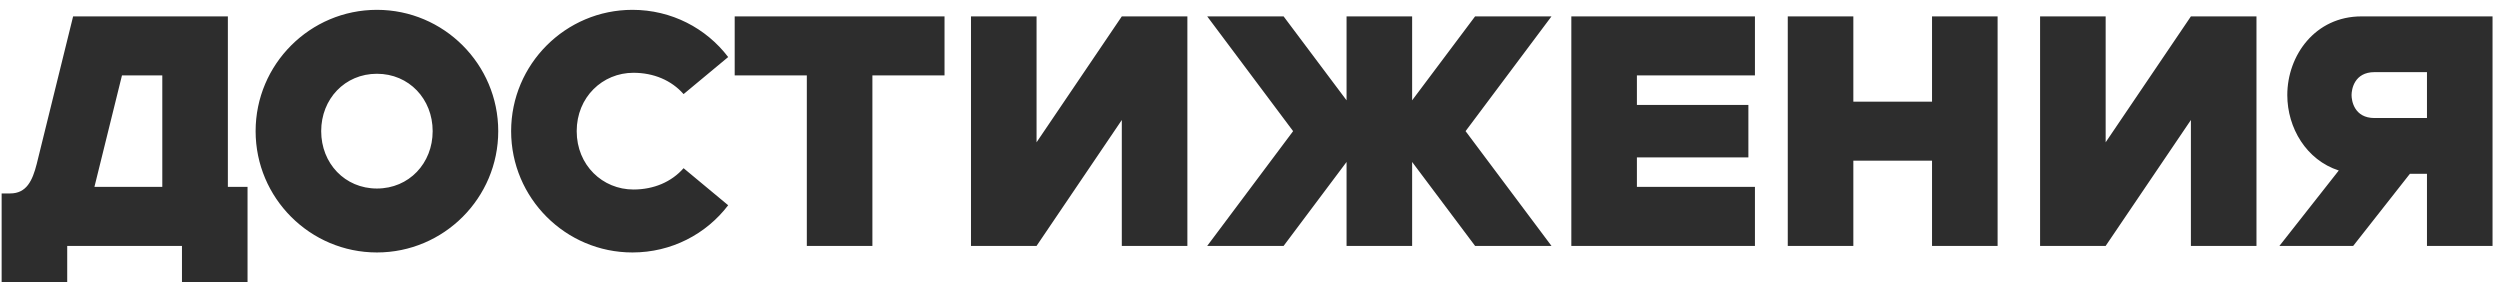 <?xml version="1.0" encoding="UTF-8"?> <svg xmlns="http://www.w3.org/2000/svg" width="122" height="14" viewBox="0 0 122 14" fill="none"><path d="M0.08 13.76V9.44H0.496C1.296 9.44 1.584 8.816 1.792 8L3.568 0.8H11.12V9.12H12.08V13.76H8.88V12H3.28V13.76H0.08ZM4.608 9.12H7.92V3.68H5.952L4.608 9.12ZM18.394 12.32C15.13 12.32 12.474 9.664 12.474 6.4C12.474 3.136 15.13 0.48 18.394 0.48C21.658 0.48 24.314 3.136 24.314 6.4C24.314 9.664 21.658 12.32 18.394 12.32ZM15.674 6.4C15.674 7.968 16.826 9.2 18.394 9.2C19.962 9.2 21.114 7.968 21.114 6.4C21.114 4.832 19.962 3.6 18.394 3.6C16.826 3.6 15.674 4.832 15.674 6.4ZM30.863 12.32C27.599 12.32 24.943 9.664 24.943 6.4C24.943 3.136 27.599 0.48 30.863 0.48C32.767 0.48 34.463 1.376 35.535 2.784L33.359 4.592C32.767 3.92 31.903 3.552 30.911 3.552C29.407 3.552 28.143 4.736 28.143 6.4C28.143 8.064 29.407 9.248 30.911 9.248C31.903 9.248 32.767 8.88 33.359 8.208L35.535 10.016C34.463 11.424 32.767 12.32 30.863 12.32ZM39.373 12V3.68H35.853V0.8H46.093V3.68H42.573V12H39.373ZM47.384 12V0.8H50.584V6.944L54.744 0.8H57.944V12H54.744V5.856L50.584 12H47.384ZM58.912 12L63.104 6.4L58.912 0.8H62.64L65.712 4.896V0.8H68.912V4.896L71.984 0.8H75.712L71.52 6.4L75.712 12H71.984L68.912 7.904V12H65.712V7.904L62.64 12H58.912ZM76.681 12V0.8H85.641V3.68H79.881V5.12H85.321V7.68H79.881V9.12H85.641V12H76.681ZM87.243 12V0.8H90.443V4.96H94.283V0.8H97.483V12H94.283V7.84H90.443V12H87.243ZM99.556 12V0.8H102.756V6.944L106.916 0.8H110.116V12H106.916V5.856L102.756 12H99.556ZM111.236 12L114.132 8.32C112.548 7.808 111.62 6.24 111.62 4.64C111.62 2.704 112.98 0.8 115.236 0.8H121.636V12H118.436V8.48H117.604L114.836 12H111.236ZM115.876 5.76H118.436V3.52H115.876C114.884 3.52 114.756 4.368 114.756 4.64C114.756 4.912 114.884 5.76 115.876 5.76Z" fill="#2D2D2D"></path></svg> 